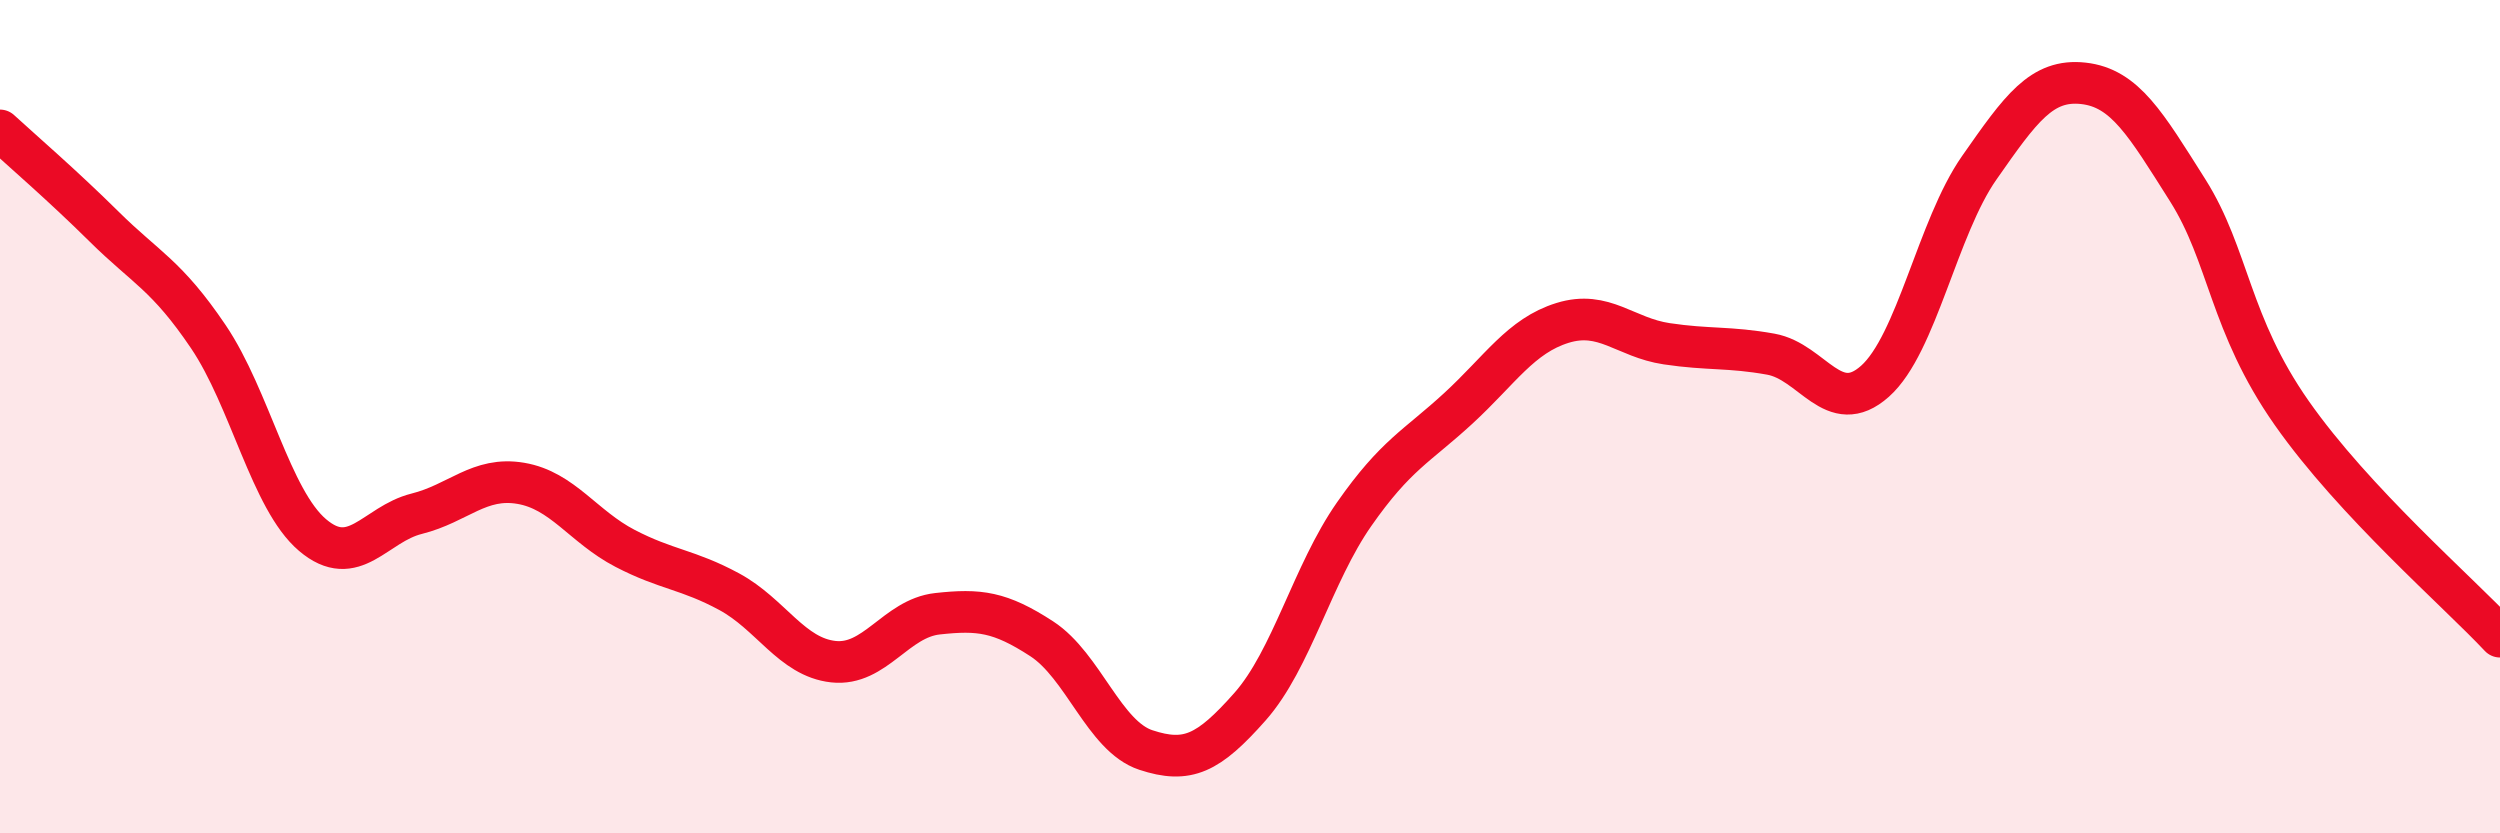 
    <svg width="60" height="20" viewBox="0 0 60 20" xmlns="http://www.w3.org/2000/svg">
      <path
        d="M 0,3.13 C 0.5,3.59 1.5,4.45 2.5,5.44 C 3.5,6.43 4,6.6 5,8.08 C 6,9.56 6.5,11.99 7.5,12.84 C 8.5,13.69 9,12.58 10,12.33 C 11,12.08 11.5,11.43 12.5,11.6 C 13.5,11.77 14,12.64 15,13.16 C 16,13.68 16.5,13.66 17.5,14.2 C 18.5,14.74 19,15.77 20,15.88 C 21,15.99 21.5,14.84 22.5,14.73 C 23.5,14.62 24,14.68 25,15.33 C 26,15.98 26.5,17.67 27.5,18 C 28.5,18.33 29,18.09 30,16.96 C 31,15.83 31.5,13.77 32.5,12.34 C 33.5,10.91 34,10.72 35,9.8 C 36,8.88 36.5,8.06 37.5,7.75 C 38.5,7.44 39,8.1 40,8.25 C 41,8.4 41.5,8.32 42.5,8.5 C 43.5,8.68 44,10.04 45,9.15 C 46,8.26 46.5,5.46 47.5,4.03 C 48.5,2.6 49,1.89 50,2 C 51,2.11 51.5,2.98 52.5,4.56 C 53.5,6.14 53.5,7.77 55,9.91 C 56.5,12.05 59,14.21 60,15.28L60 20L0 20Z"
        fill="#EB0A25"
        opacity="0.1"
        stroke-linecap="round"
        stroke-linejoin="round"
      />
      <path
        d="M 0,3.13 C 0.5,3.59 1.5,4.45 2.5,5.44 C 3.5,6.43 4,6.6 5,8.08 C 6,9.56 6.5,11.99 7.5,12.84 C 8.5,13.69 9,12.58 10,12.33 C 11,12.08 11.5,11.43 12.5,11.6 C 13.5,11.77 14,12.64 15,13.16 C 16,13.68 16.5,13.66 17.5,14.2 C 18.5,14.74 19,15.77 20,15.88 C 21,15.99 21.5,14.84 22.5,14.73 C 23.5,14.62 24,14.68 25,15.33 C 26,15.98 26.5,17.67 27.5,18 C 28.5,18.33 29,18.09 30,16.96 C 31,15.83 31.5,13.77 32.5,12.34 C 33.5,10.91 34,10.72 35,9.8 C 36,8.88 36.5,8.06 37.5,7.75 C 38.5,7.44 39,8.1 40,8.25 C 41,8.4 41.5,8.32 42.5,8.5 C 43.5,8.68 44,10.04 45,9.15 C 46,8.26 46.5,5.46 47.5,4.03 C 48.5,2.6 49,1.89 50,2 C 51,2.11 51.5,2.98 52.5,4.56 C 53.5,6.14 53.5,7.77 55,9.91 C 56.5,12.05 59,14.21 60,15.28"
        stroke="#EB0A25"
        stroke-width="1"
        fill="none"
        stroke-linecap="round"
        stroke-linejoin="round"
      />
    </svg>
  